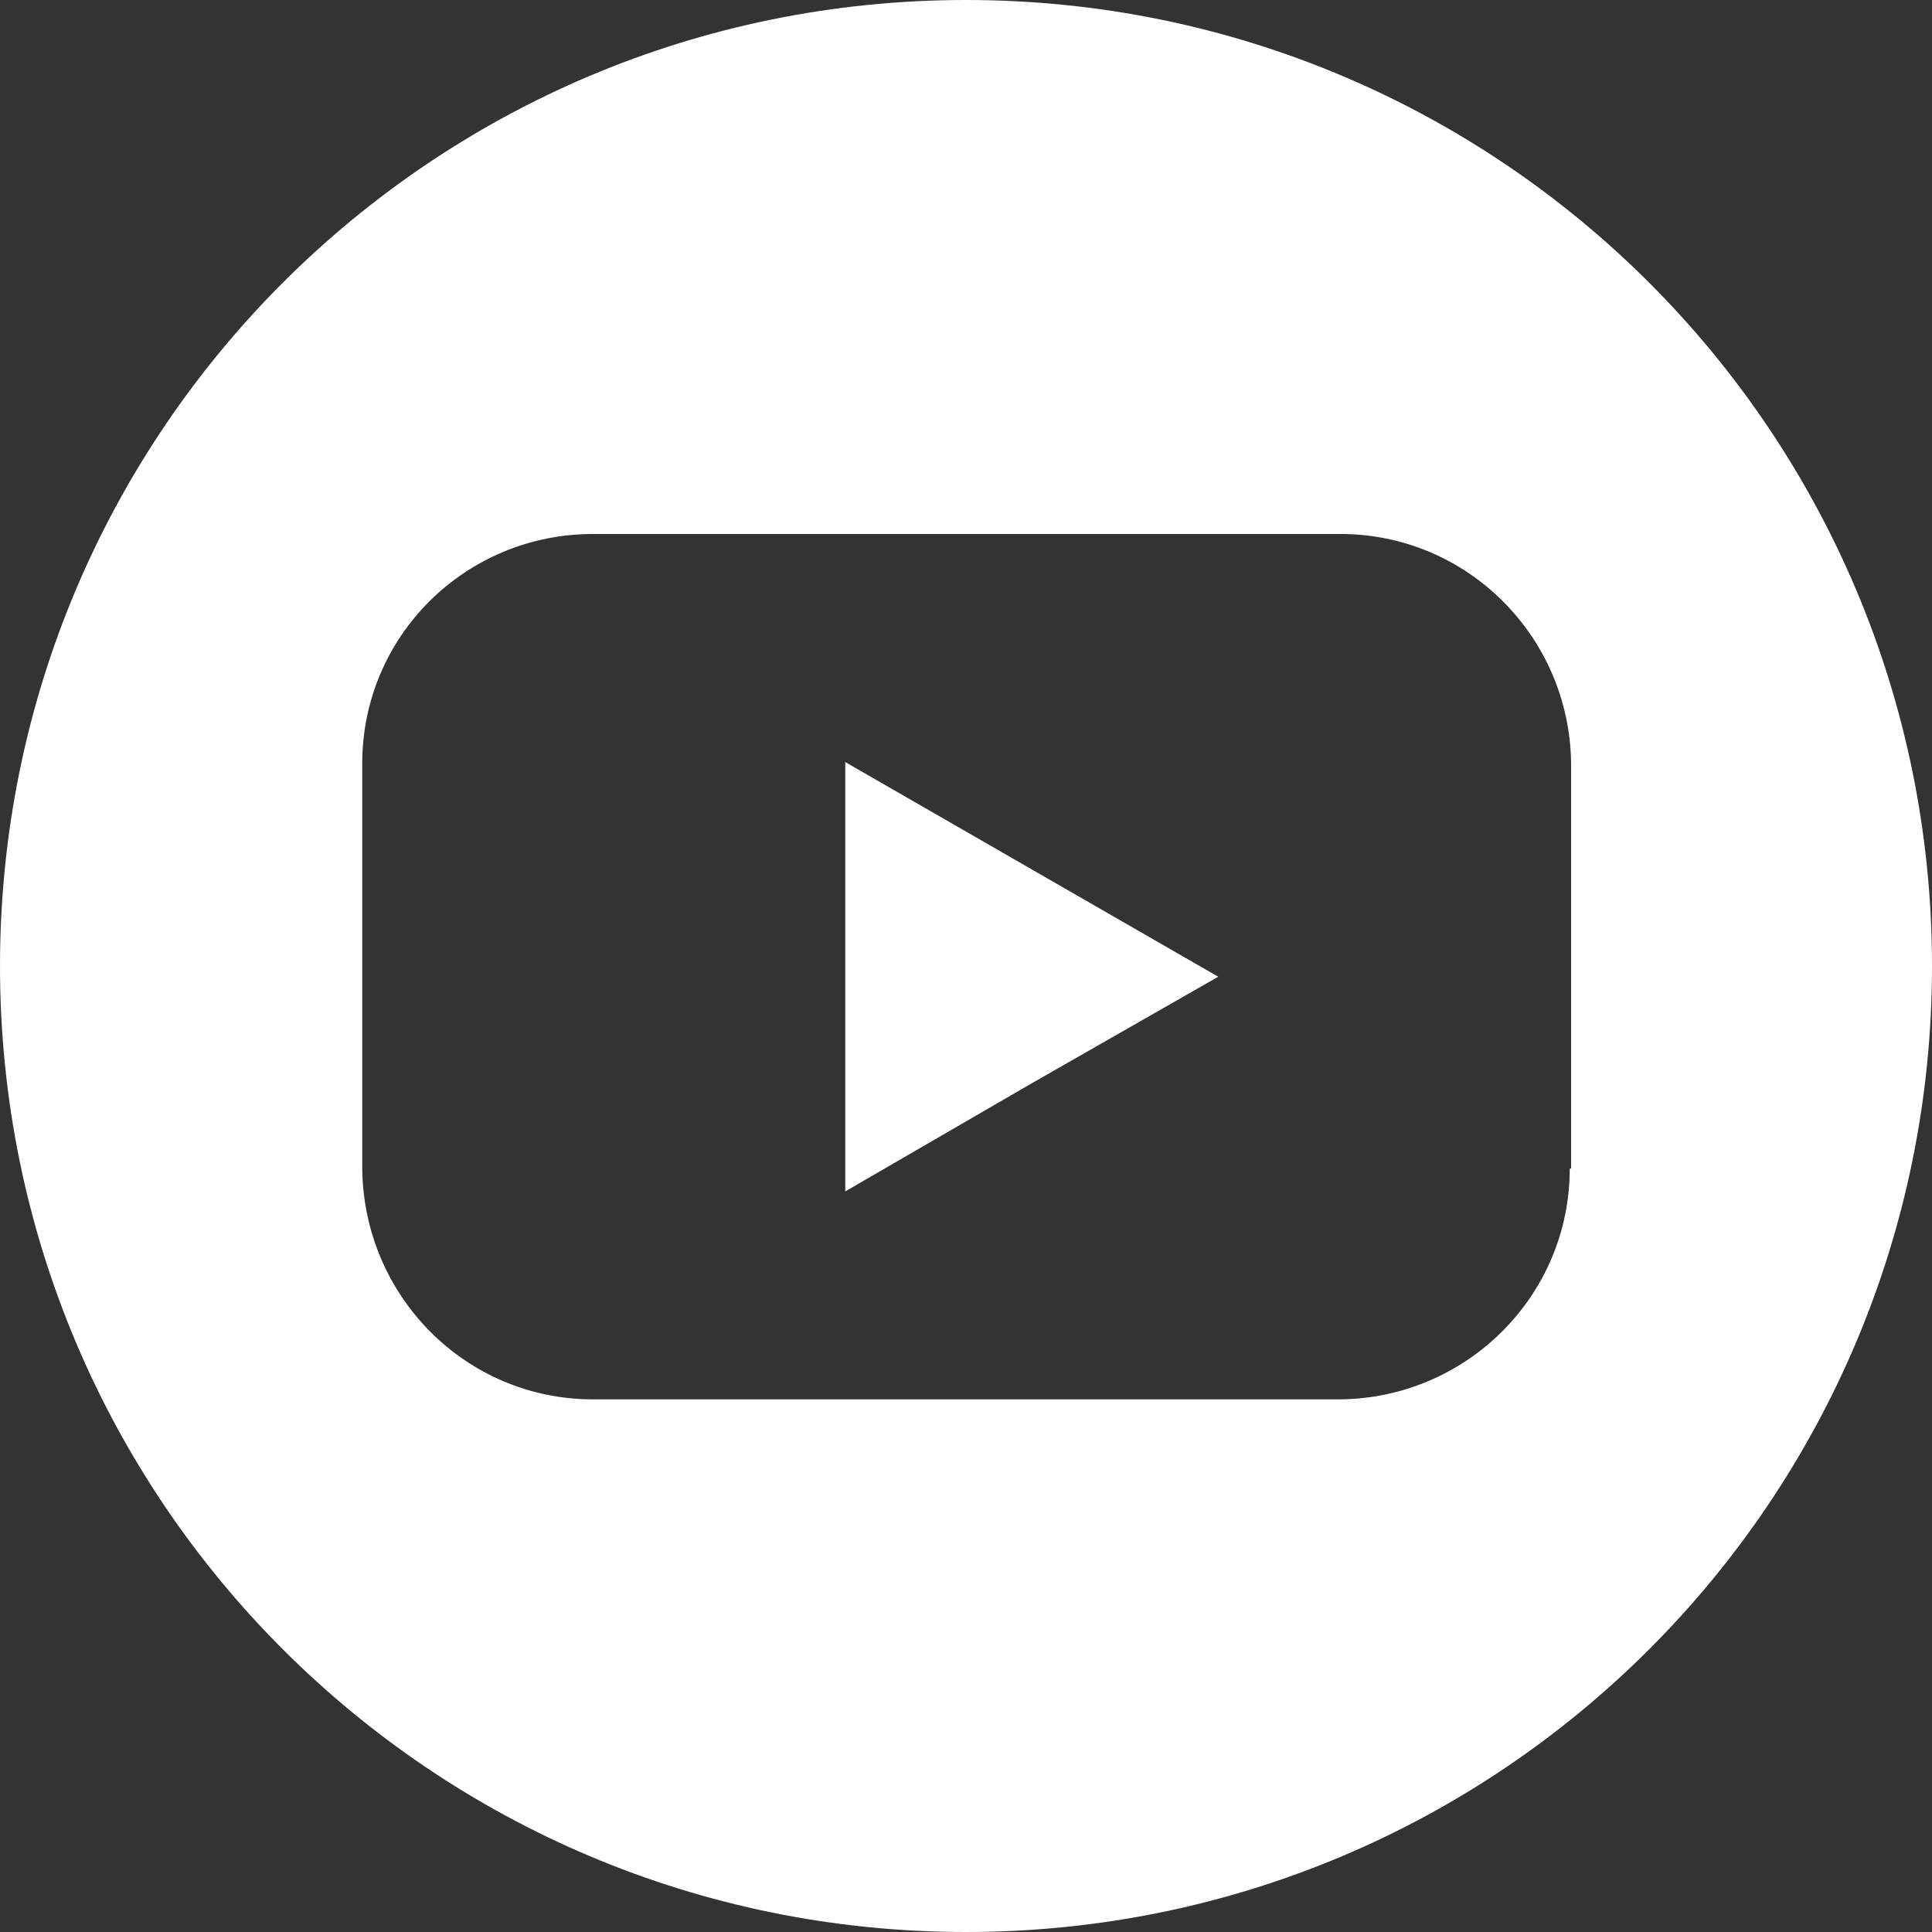<?xml version="1.0" encoding="utf-8"?>
<!-- Generator: Adobe Illustrator 27.8.0, SVG Export Plug-In . SVG Version: 6.00 Build 0)  -->
<svg version="1.1" id="Layer_1" xmlns="http://www.w3.org/2000/svg" xmlns:xlink="http://www.w3.org/1999/xlink" x="0px" y="0px"
	 viewBox="0 0 144 144" style="enable-background:new 0 0 144 144;" xml:space="preserve">
<rect x="0" y="0" width="144" height="144" fill="#333333" stroke="none"/>
<style type="text/css">
	.st0{fill:#FFFFFF;}
</style>
<g>
	<polygon class="st0" points="63,56.8 63,88.8 76.8,80.8 90.8,72.8 76.9,64.8 	"/>
	<path class="st0" d="M72,0C32.2,0,0,32.2,0,72s32.2,72,72,72s72-32.2,72-72S111.8,0,72,0z M117,87.1c0,9.5-7.7,17.1-17.1,17.2H44.2
		c-9.5,0-17.1-7.7-17.2-17.2V56.9c0-9.5,7.7-17.1,17.2-17.1h55.7c9.5,0,17.1,7.7,17.2,17.1V87.1z"/>
</g>
</svg>
